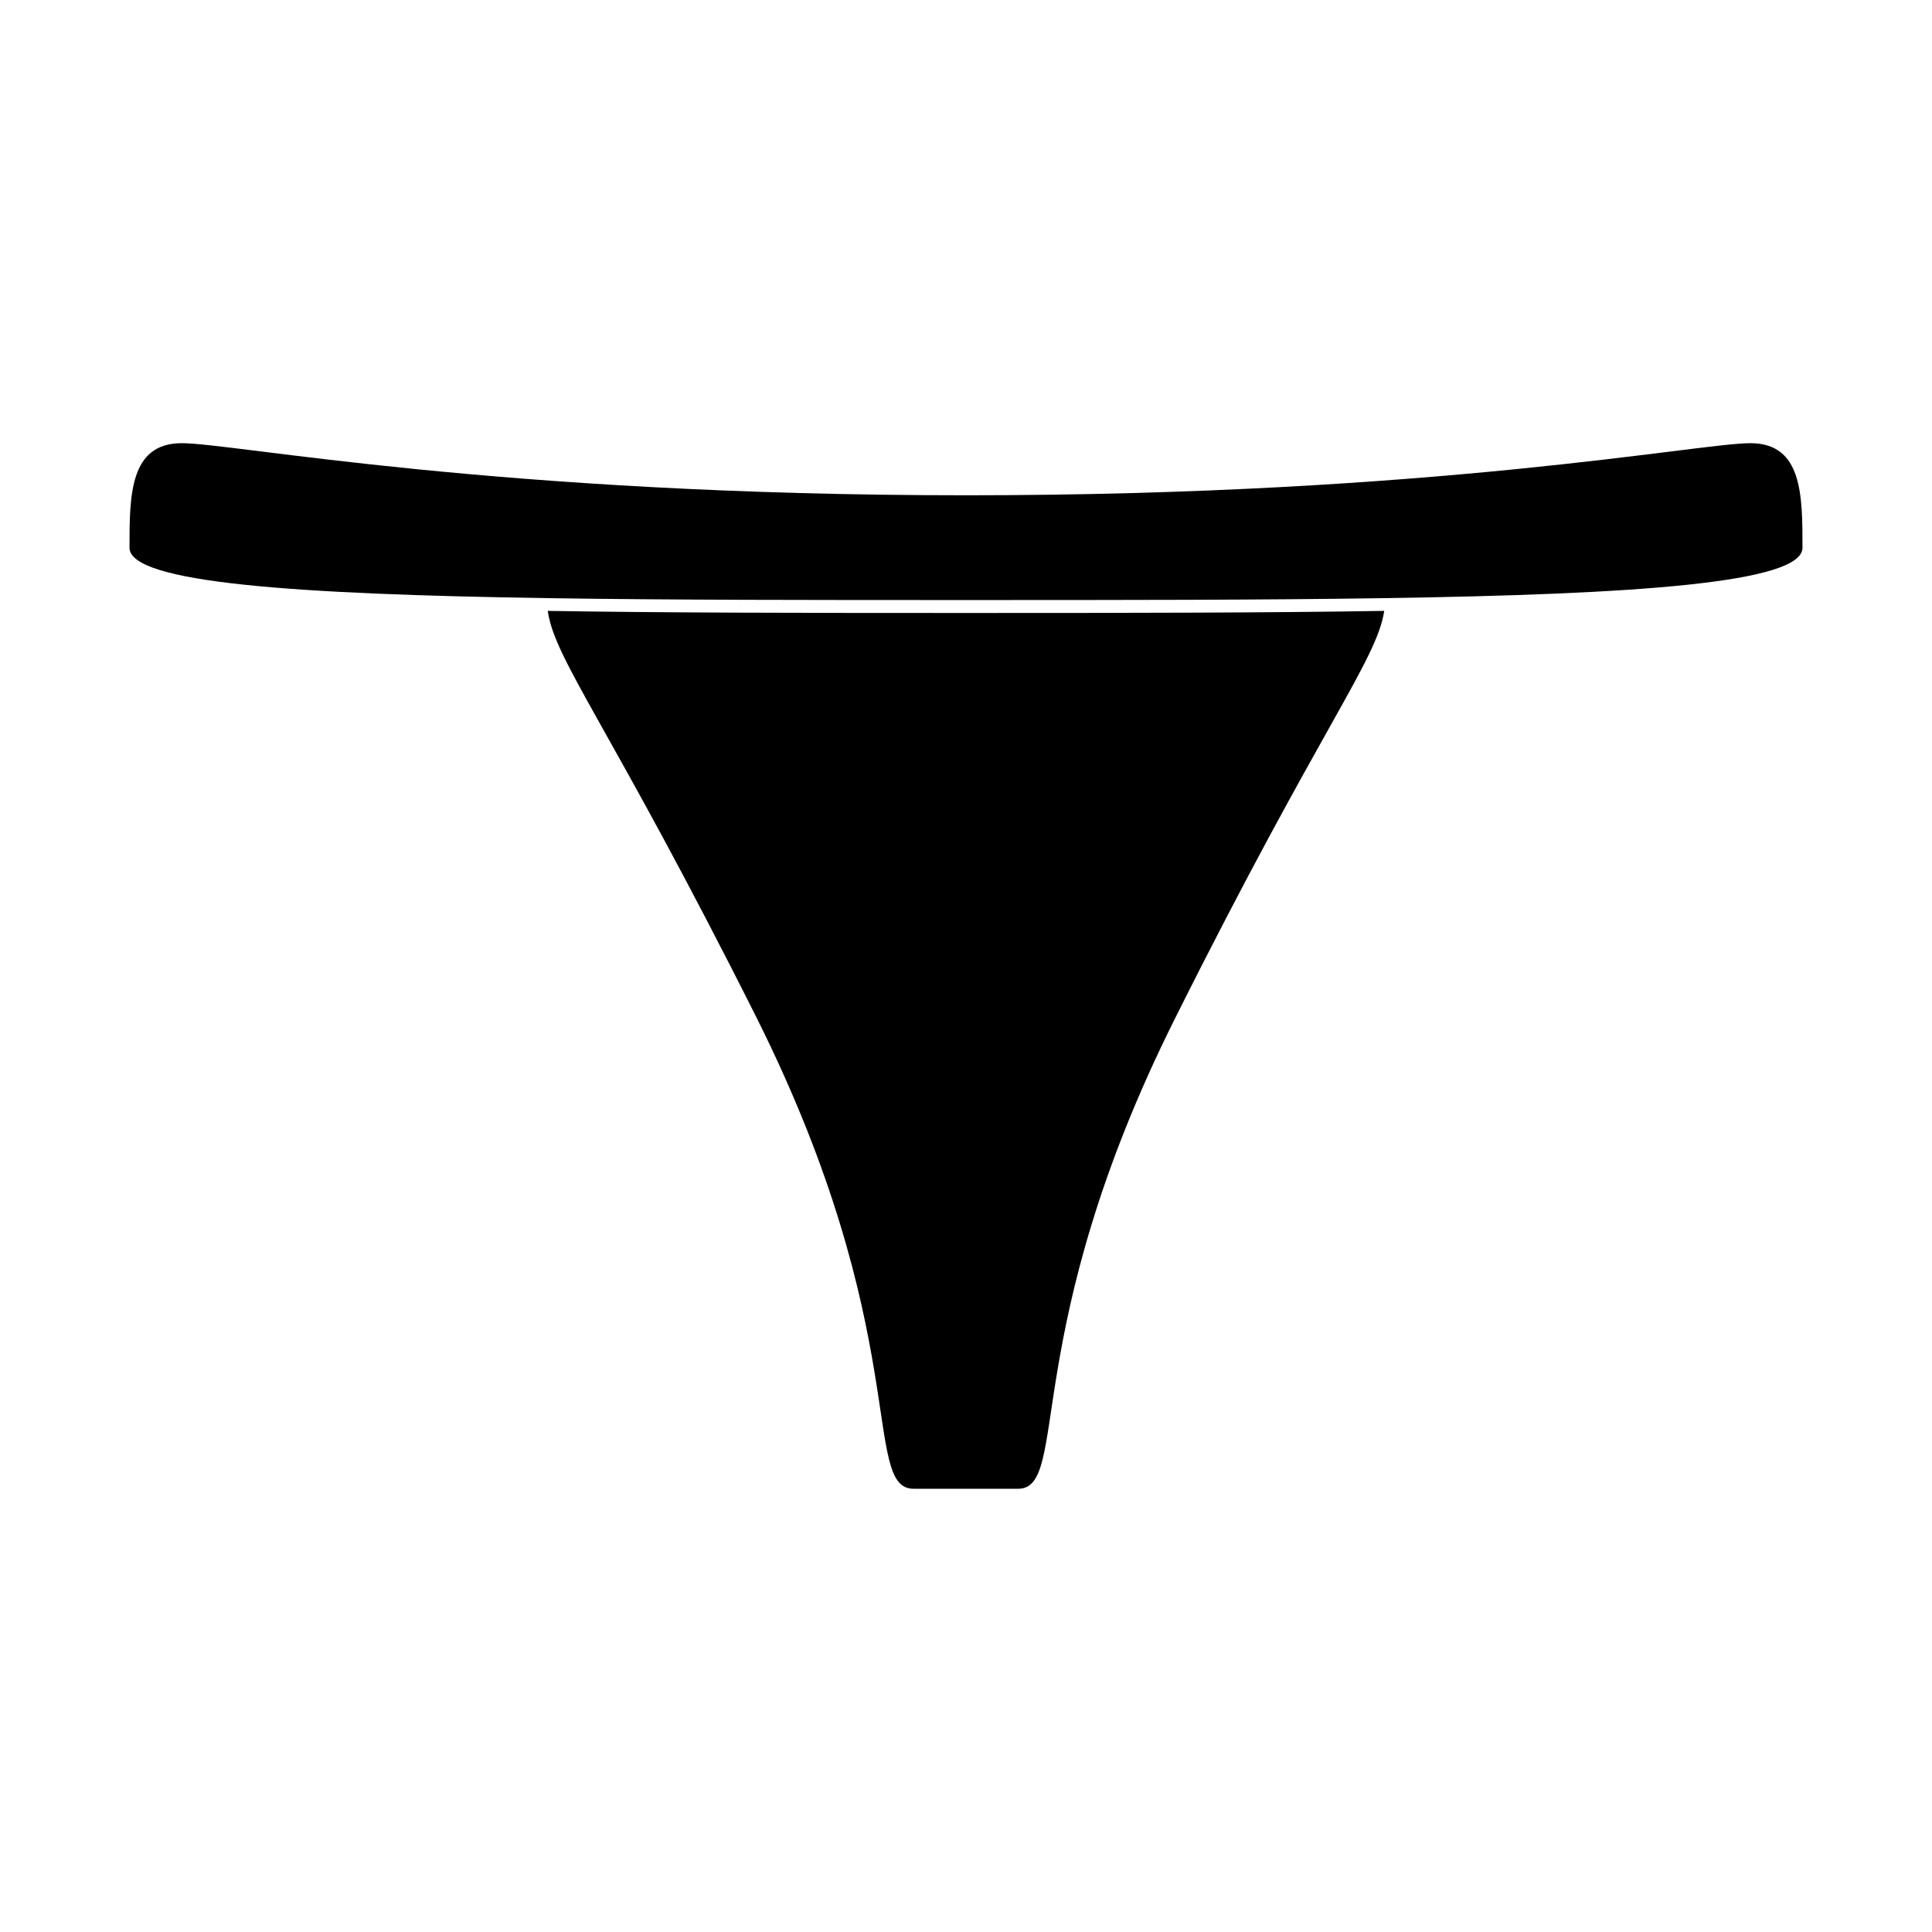 <?xml version="1.0" encoding="UTF-8"?>
<!-- Uploaded to: SVG Repo, www.svgrepo.com, Generator: SVG Repo Mixer Tools -->
<svg fill="#000000" width="800px" height="800px" version="1.1" viewBox="144 144 512 512" xmlns="http://www.w3.org/2000/svg">
 <g>
  <path d="m289.16 305.89c1.863 13.199 16.574 30.531 55.418 107.96 41.516 83.129 27.66 124.69 41.516 124.69h27.711c13.855 0 0-41.562 41.613-124.69 38.691-77.434 53.402-94.766 55.418-107.96-29.875 0.504-66.504 0.555-110.84 0.555-44.332 0-80.605-0.051-110.84-0.555z"/>
  <path d="m607.87 261.45c-13.855 0-83.18 13.805-207.82 13.805-124.64 0-194.07-13.805-207.88-13.805-13.805 0-13.852 13.805-13.852 27.711 0 9.32 44.031 12.344 110.84 13.352 32.445 0.504 70.129 0.504 110.84 0.504 40.707 0 78.441 0 110.84-0.504 66.805-1.008 110.84-4.031 110.84-13.352-0.008-13.906-0.008-27.711-13.812-27.711z"/>
 </g>
</svg>